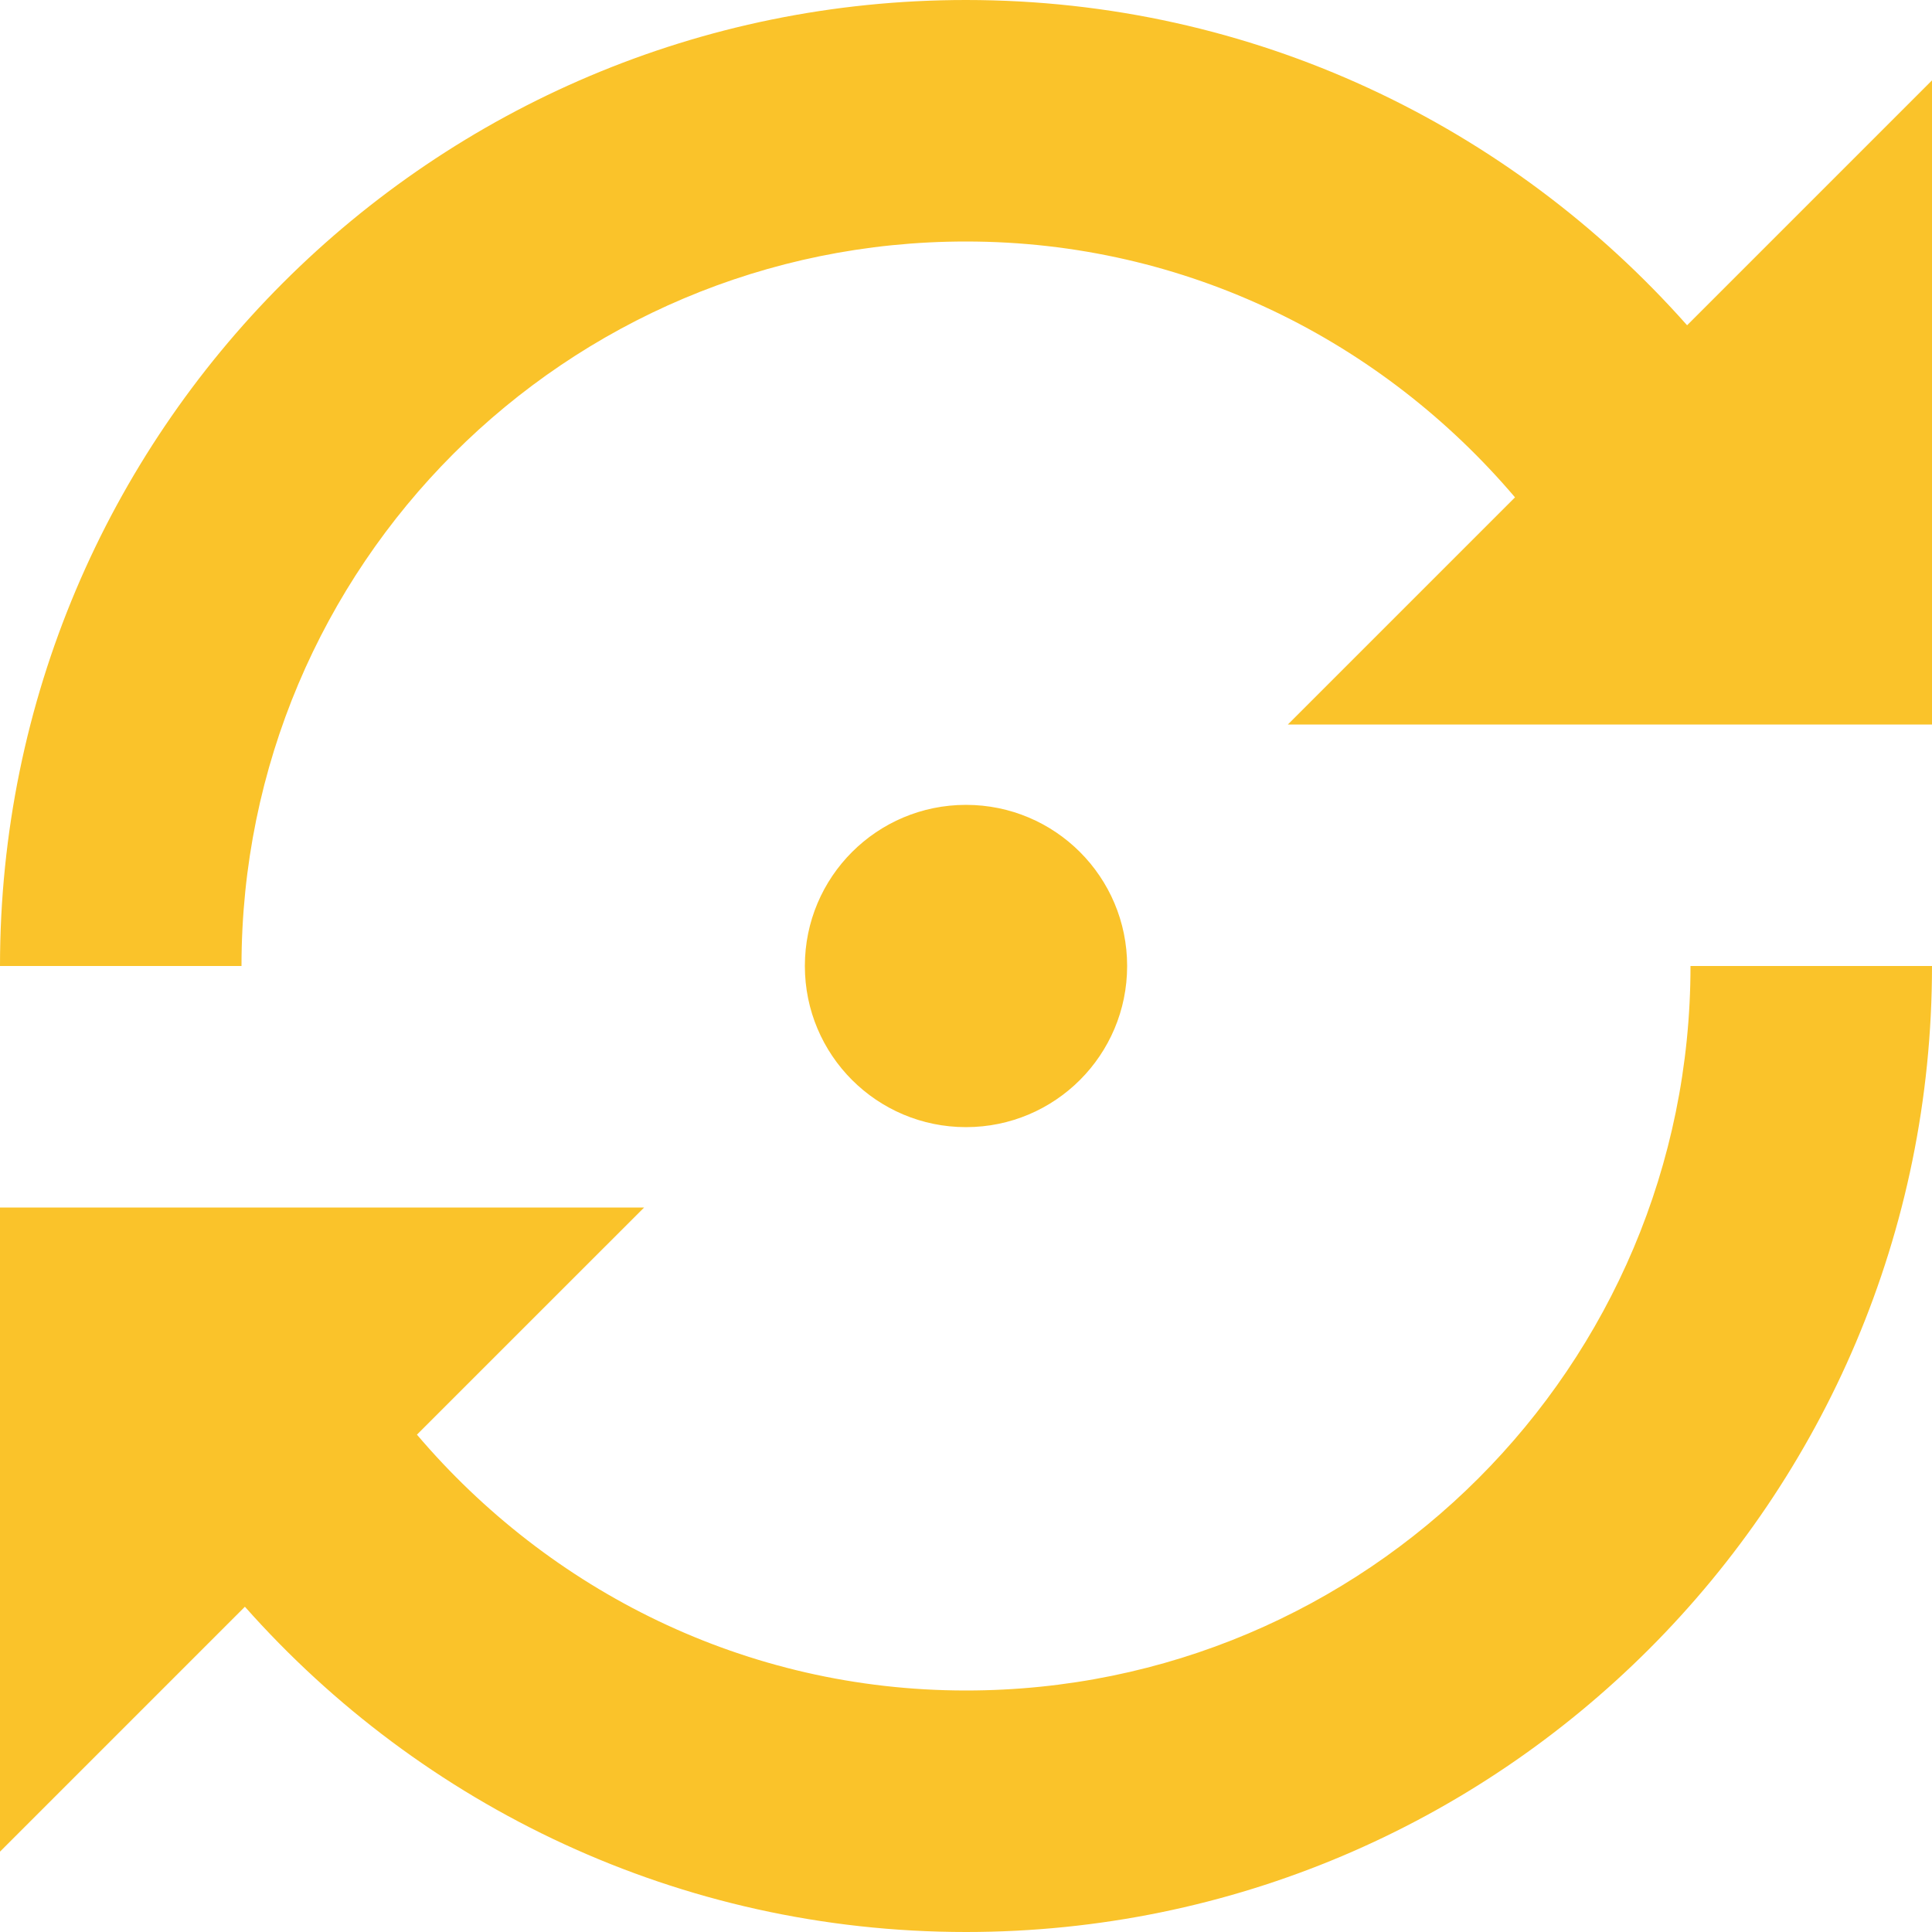 <?xml version="1.0" encoding="UTF-8"?> <svg xmlns="http://www.w3.org/2000/svg" width="42" height="42" viewBox="0 0 42 42" fill="none"> <g clip-path="url(#clip0_85_546)"> <path d="M36.676 7.071C32.837 2.74 27.251 0 21 0C9.401 0 0 9.401 0 21H5.25C5.25 12.296 12.296 5.25 21 5.25C25.799 5.25 30.056 7.424 32.935 10.812L27.997 15.75H42V1.747L36.676 7.071ZM21 36.75C16.201 36.75 11.944 34.576 9.064 31.188L14.003 26.25H0V40.253L5.324 34.929C9.163 39.26 14.757 42 21 42C32.599 42 42 32.599 42 21H36.75C36.75 29.703 29.703 36.75 21 36.75ZM24.503 21C24.503 19.064 22.936 17.497 21 17.497C19.064 17.497 17.497 19.064 17.497 21C17.497 22.936 19.064 24.503 21 24.503C22.936 24.503 24.503 22.936 24.503 21Z" fill="#FAC32A"></path> </g> <defs> <clipPath id="clip0_85_546"> <rect width="42" height="42" fill="white"></rect> </clipPath> </defs> </svg> 